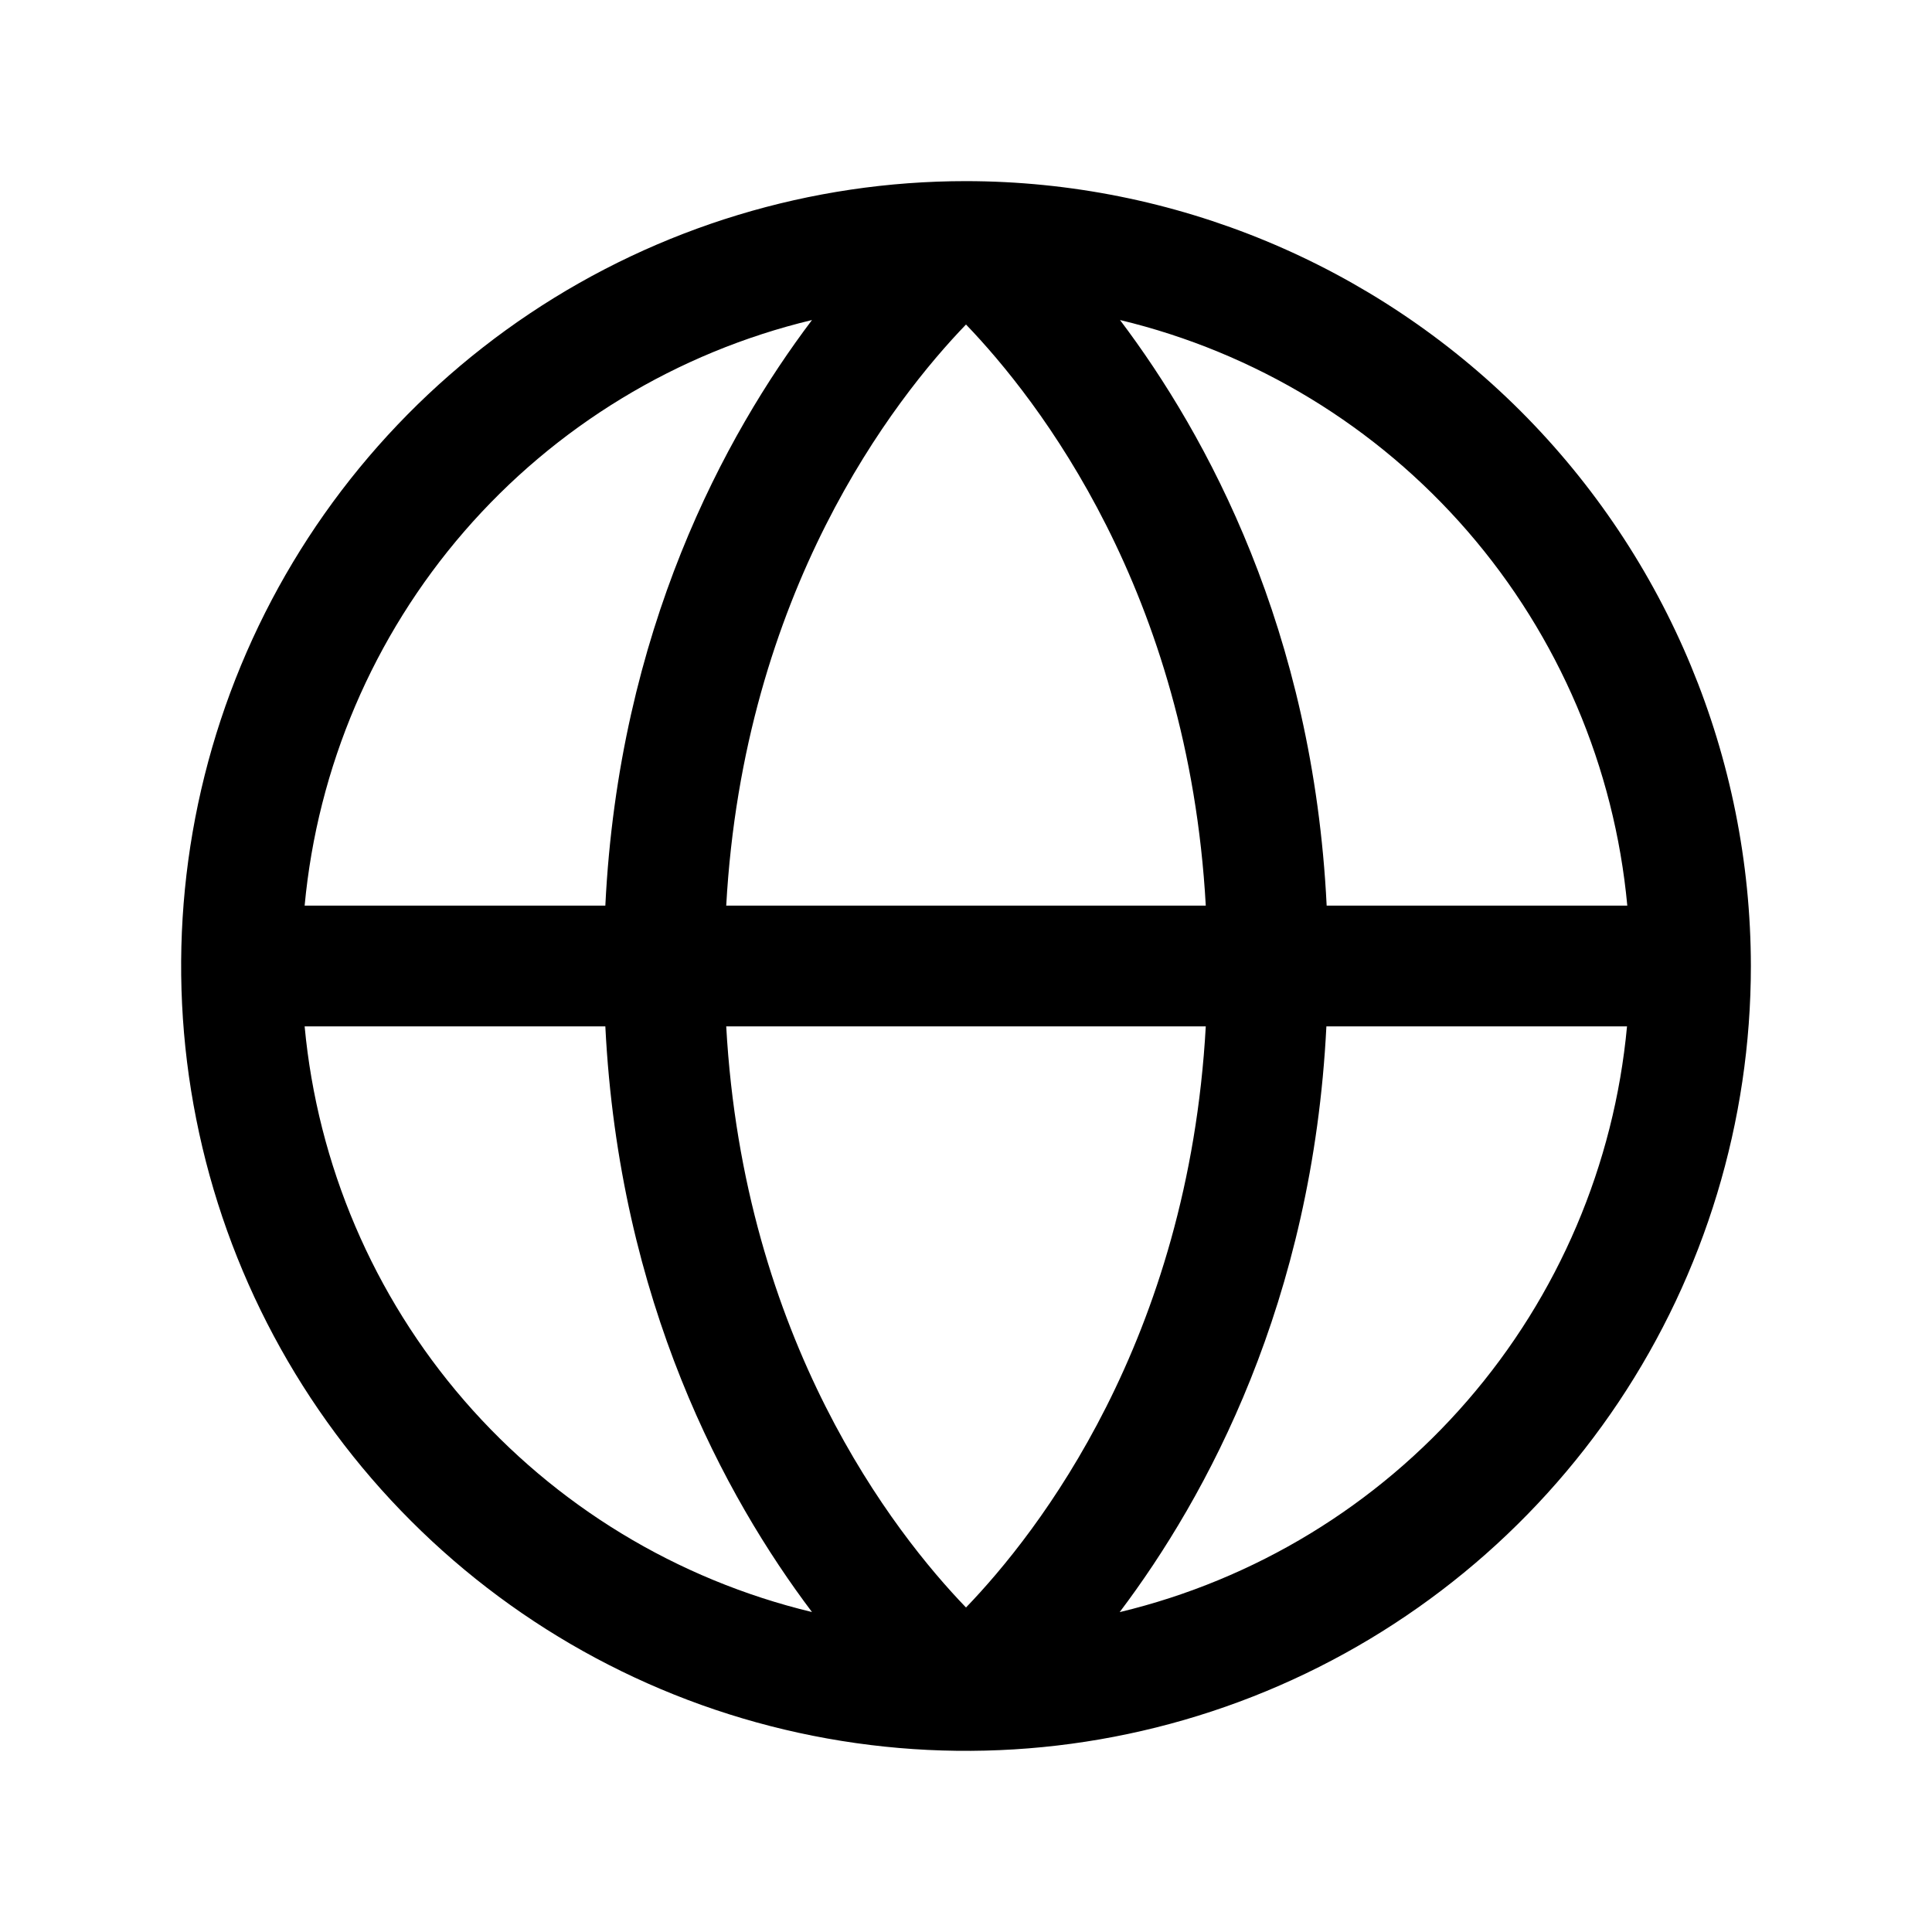 <svg width="28" height="28" viewBox="0 0 28 28" fill="none" xmlns="http://www.w3.org/2000/svg">
<path d="M14 2.625C11.75 2.625 9.551 3.292 7.68 4.542C5.81 5.792 4.352 7.568 3.491 9.647C2.63 11.726 2.405 14.013 2.844 16.219C3.282 18.426 4.366 20.453 5.957 22.043C7.547 23.634 9.574 24.718 11.781 25.156C13.987 25.595 16.274 25.37 18.353 24.509C20.431 23.648 22.208 22.19 23.458 20.32C24.708 18.449 25.375 16.25 25.375 14C25.372 10.984 24.172 8.093 22.04 5.96C19.907 3.828 17.016 2.628 14 2.625ZM23.583 13.125H19.227C19.031 9.132 17.493 6.308 16.232 4.638C18.191 5.108 19.952 6.179 21.271 7.701C22.589 9.223 23.398 11.12 23.584 13.125H23.583ZM10.525 14.875H17.475C17.222 19.426 15.043 22.215 14 23.297C12.956 22.214 10.778 19.425 10.525 14.875ZM10.525 13.125C10.778 8.574 12.957 5.785 14 4.703C15.044 5.789 17.222 8.578 17.475 13.125H10.525ZM11.768 4.638C10.507 6.308 8.969 9.132 8.773 13.125H4.415C4.602 11.12 5.411 9.223 6.729 7.701C8.048 6.179 9.81 5.108 11.768 4.638ZM4.415 14.875H8.773C8.972 18.868 10.507 21.692 11.768 23.363C9.81 22.892 8.048 21.821 6.729 20.299C5.411 18.777 4.602 16.88 4.415 14.875ZM16.228 23.363C17.489 21.692 19.024 18.868 19.223 14.875H23.58C23.394 16.88 22.586 18.776 21.268 20.298C19.951 21.82 18.19 22.892 16.232 23.363H16.228Z" fill="#0969DA" style="fill:#0969DA;fill:color(display-p3 0.035 0.412 0.855);fill-opacity:1;"/>
</svg>
